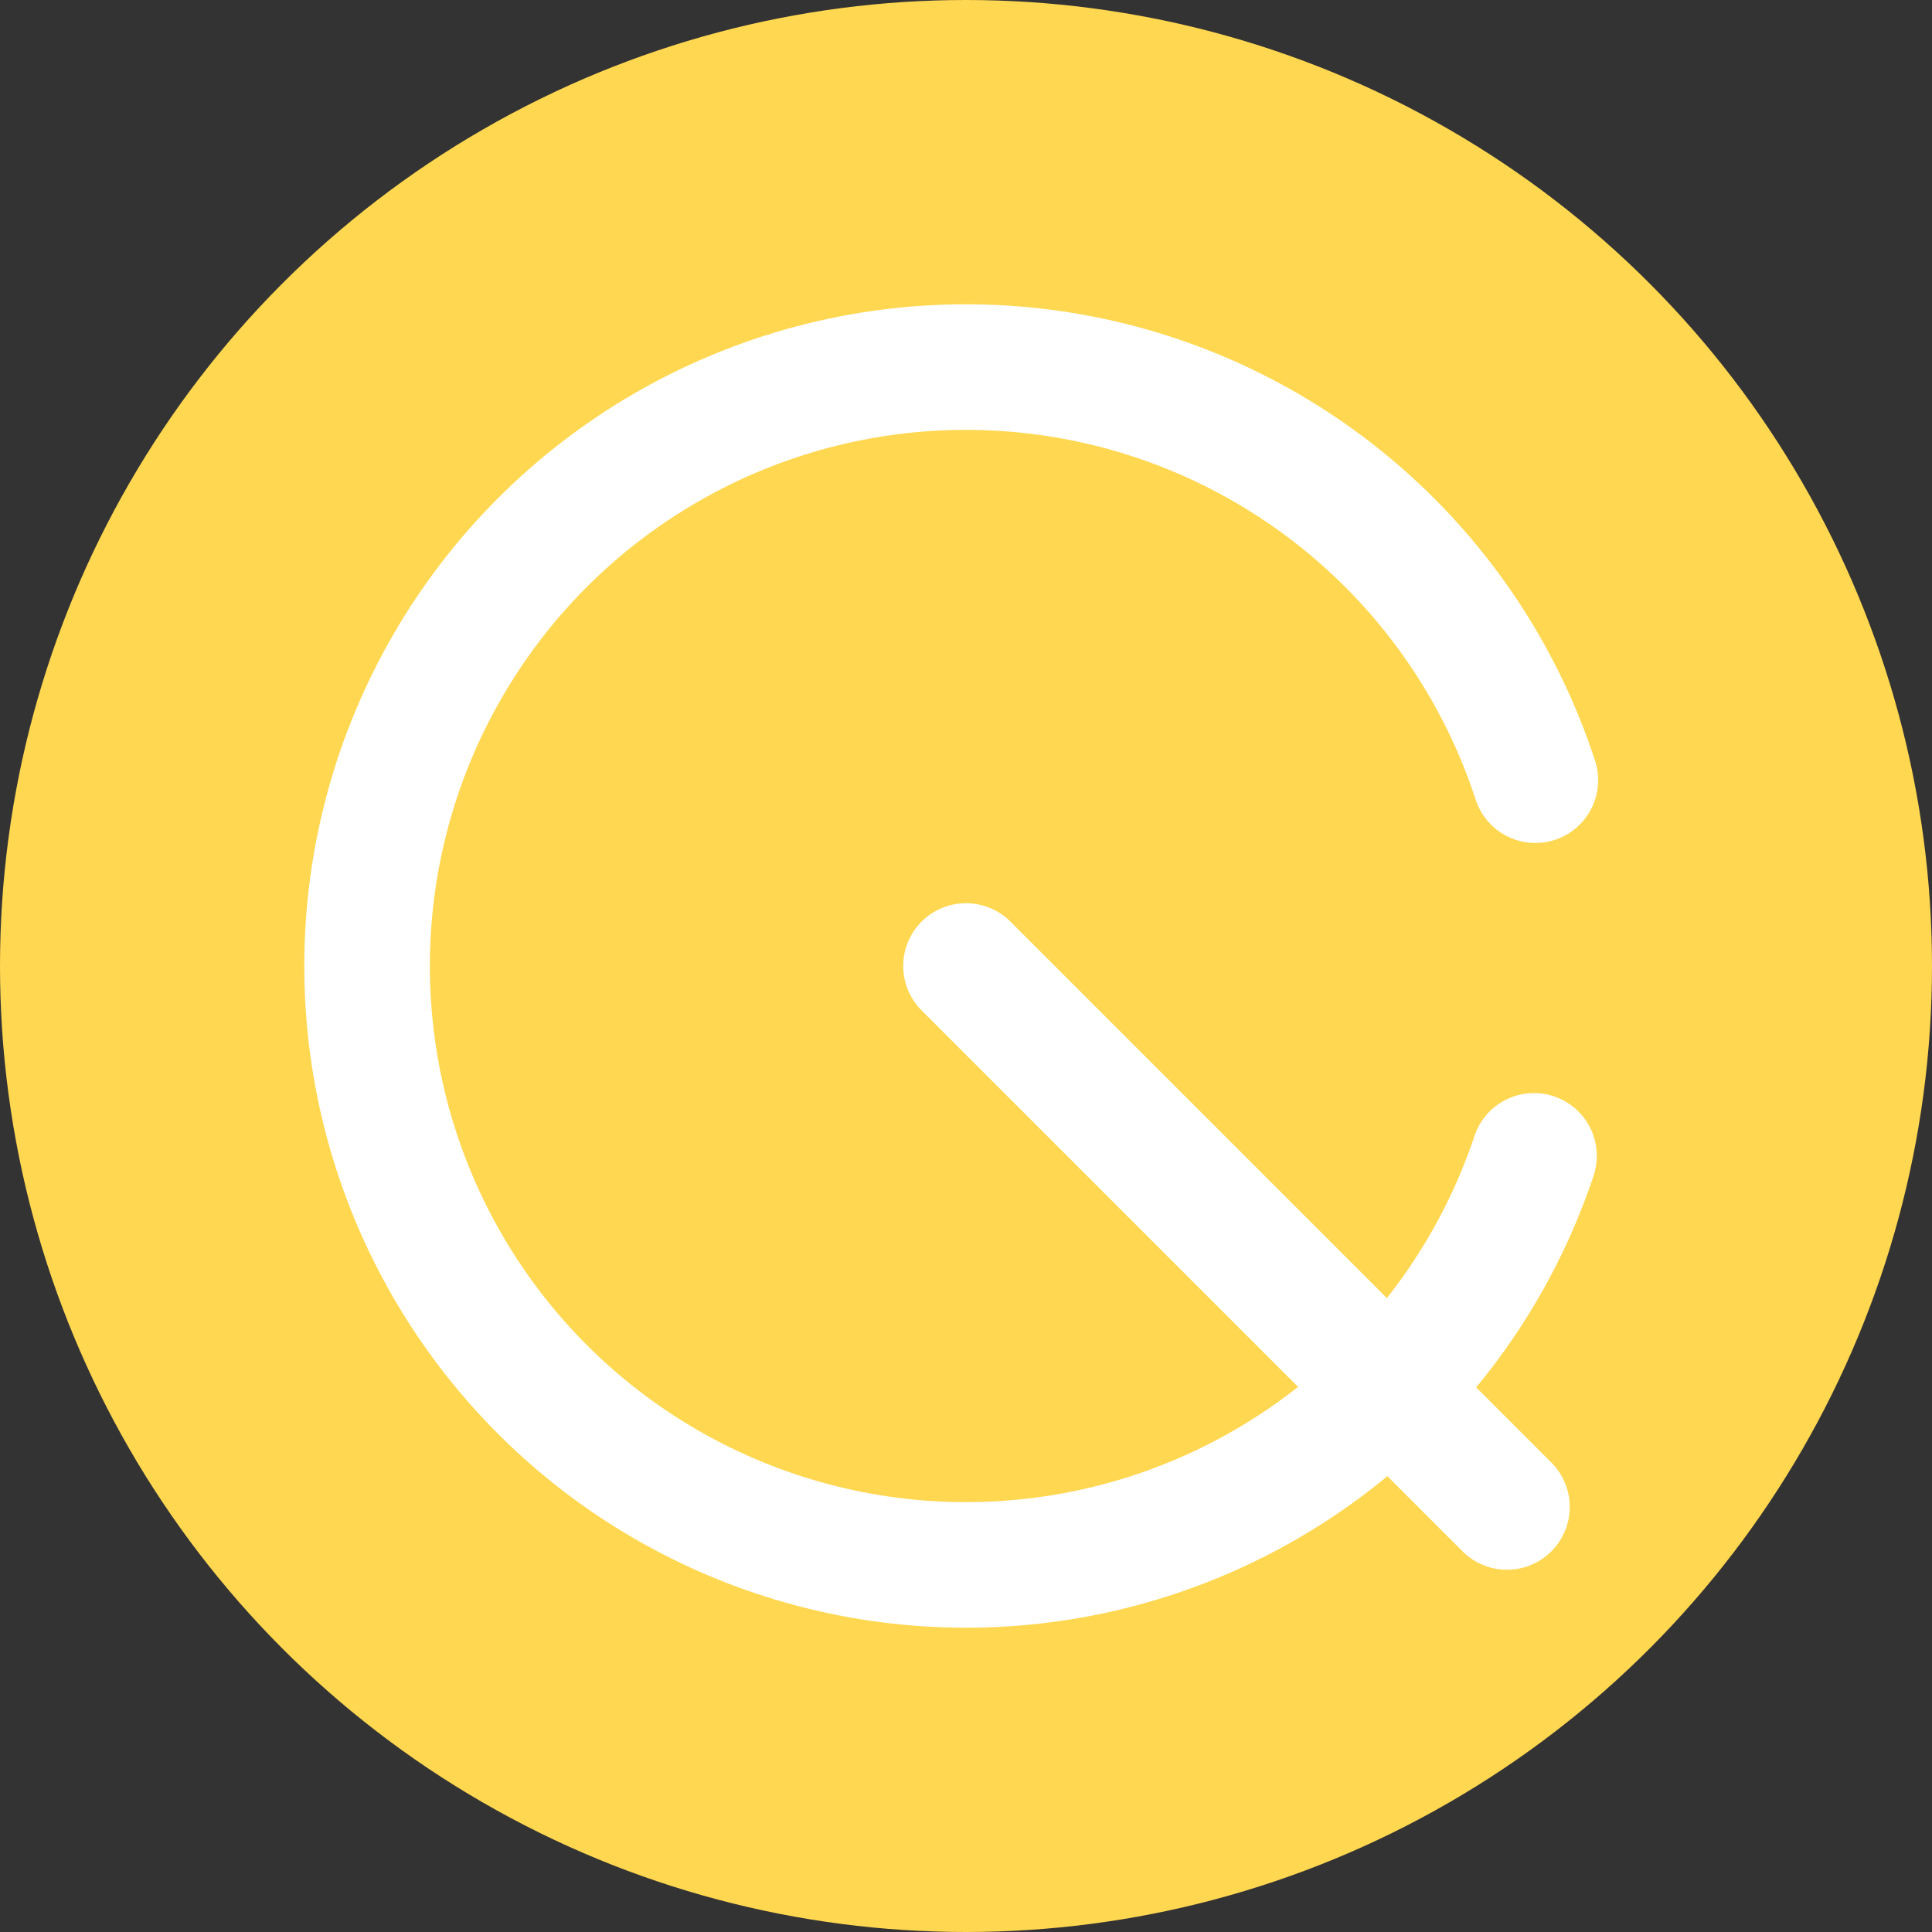 <svg xmlns="http://www.w3.org/2000/svg" version="1.1" viewBox="0 0 400 400">
    <rect x="0" y="0" width="400" height="400" fill="#333333" stroke="none"/>
    <circle id="Background" cx="200" cy="200" r="200" style="fill:#ffd750" transform="translate(0,0)"/>
    <circle id="C" cx="200" cy="200" r="124" style="fill:none; stroke:#FFF; stroke-width:26; stroke-linecap:round; stroke-dasharray:700 1000; stroke-dashoffset:-40;" transform="translate(0,0)"/>
    <line id="Wijzer" x1="200" y1="200" x2="312" y2="312" style="fill:none; stroke:#FFF; stroke-width:26; stroke-linecap:round;" transform="translate(0,0)"/>
</svg>
